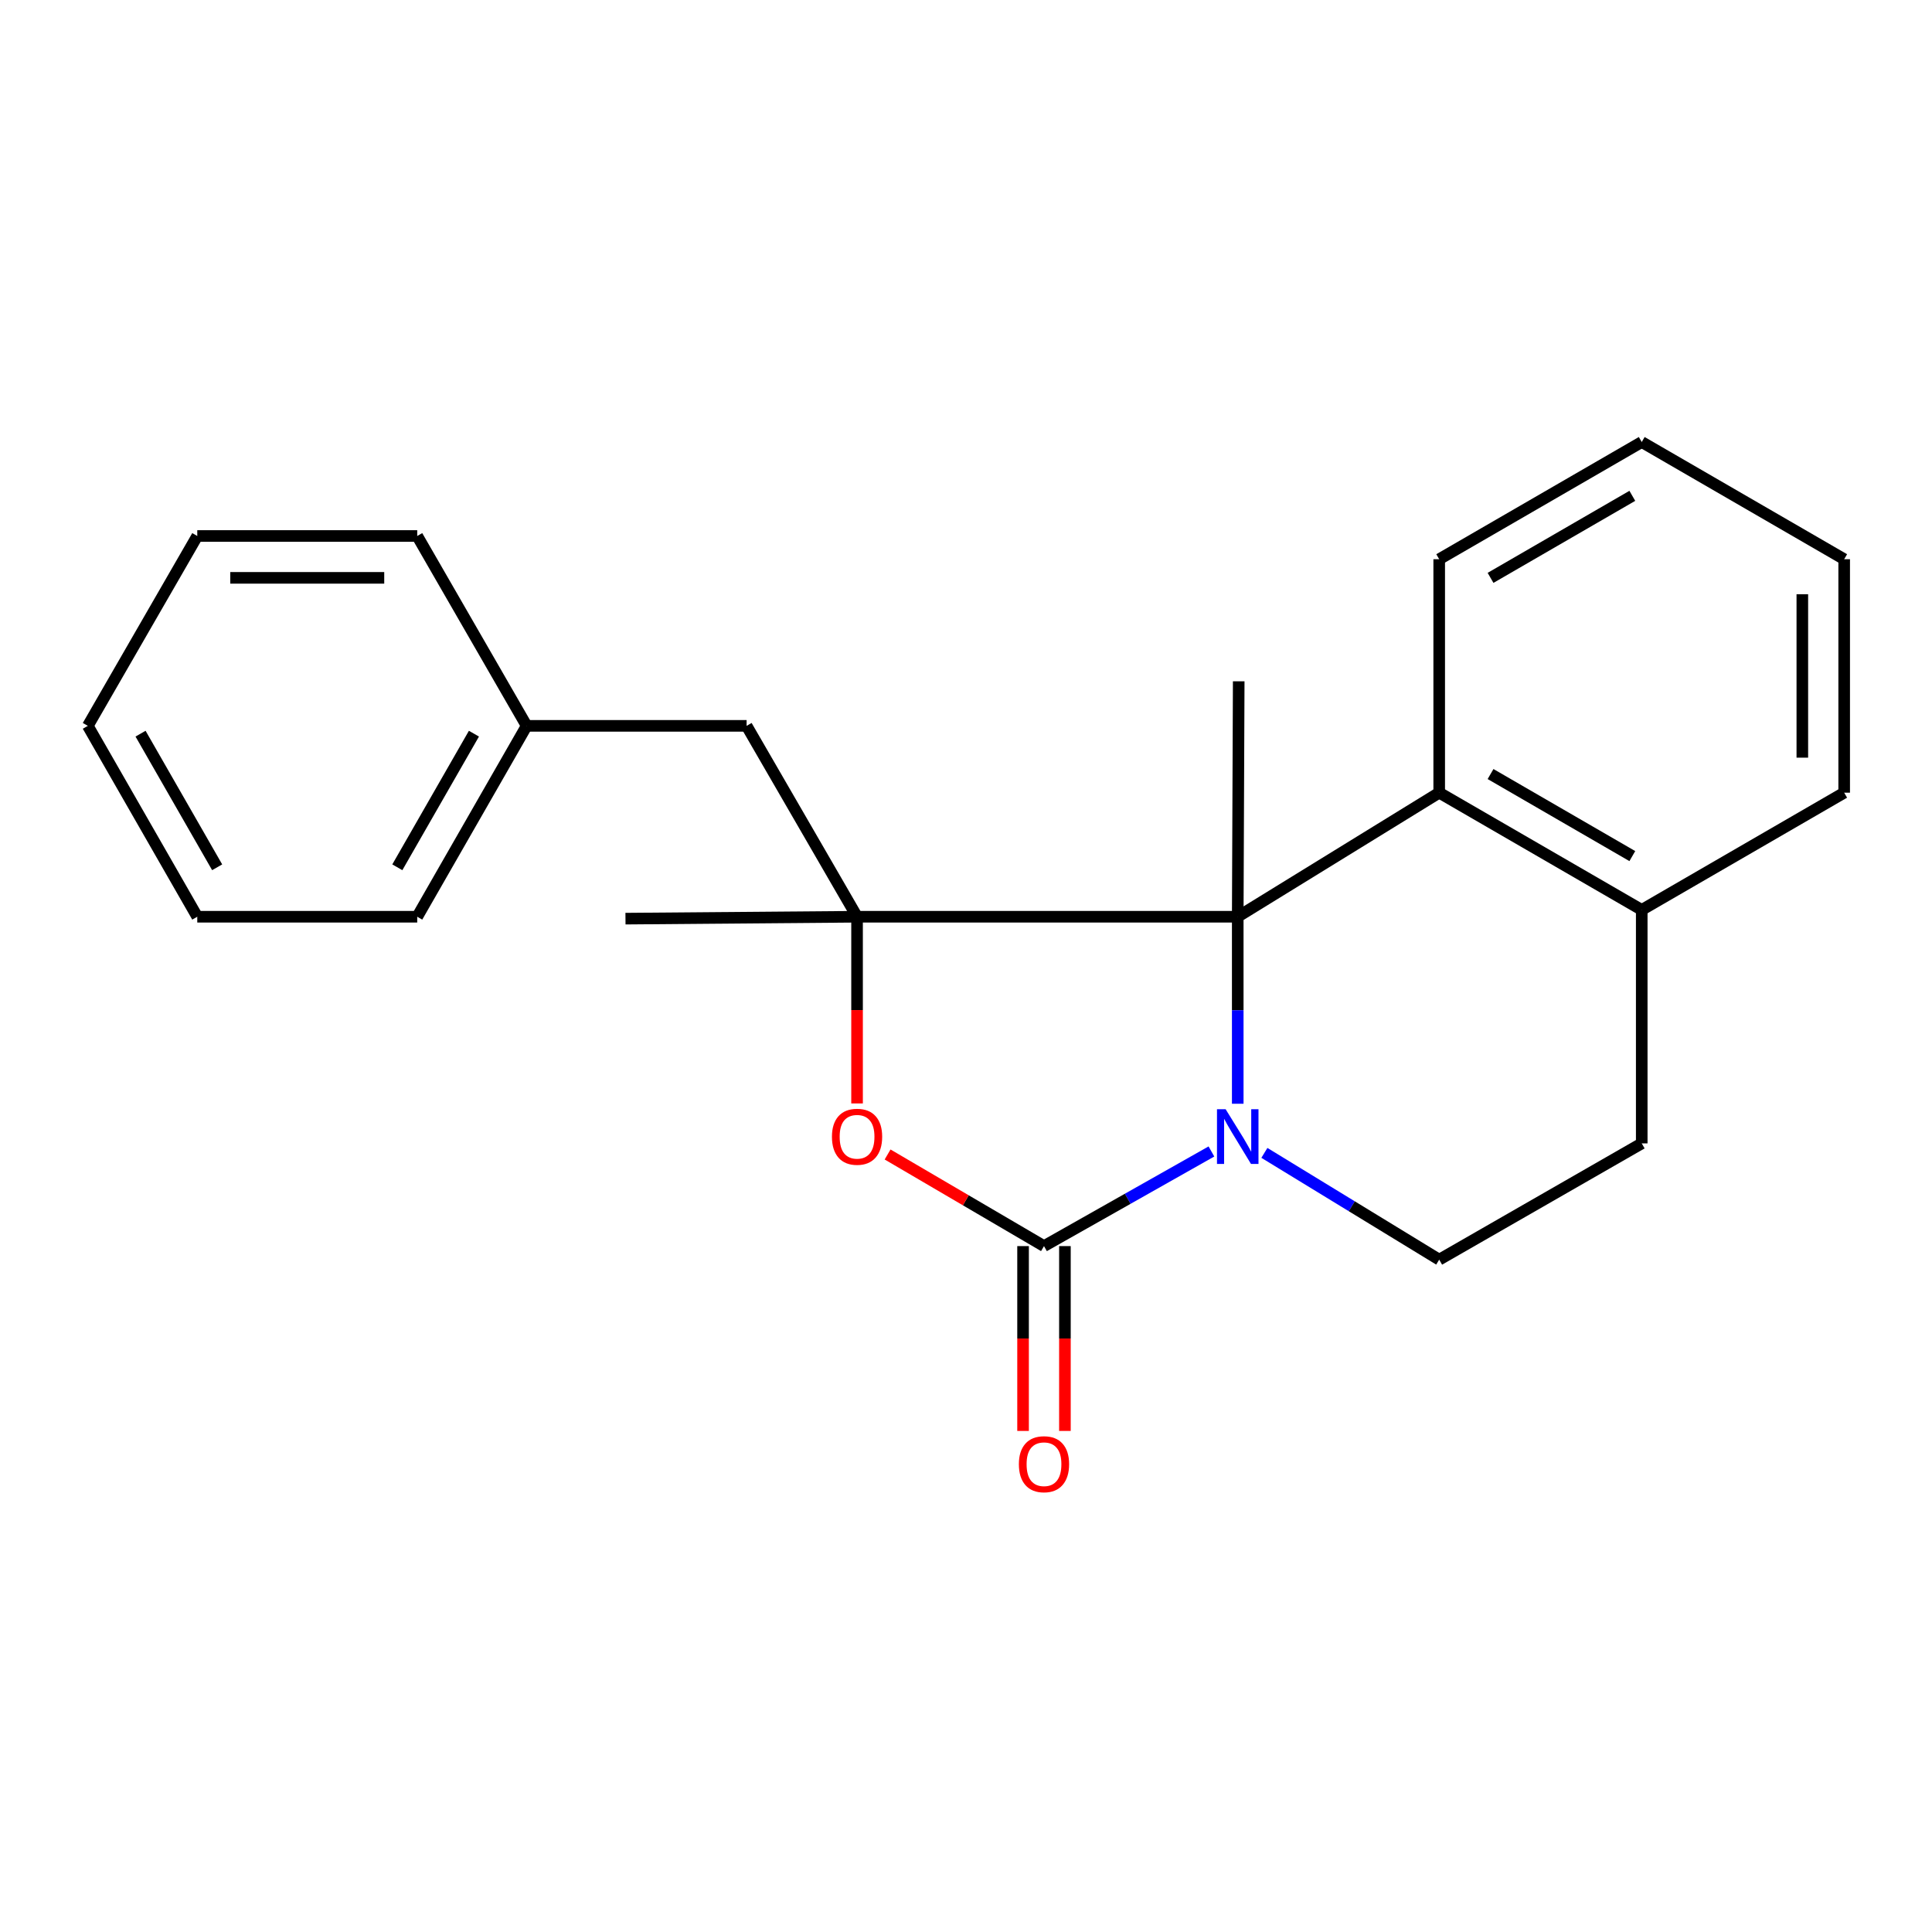 <?xml version='1.0' encoding='iso-8859-1'?>
<svg version='1.1' baseProfile='full'
              xmlns='http://www.w3.org/2000/svg'
                      xmlns:rdkit='http://www.rdkit.org/xml'
                      xmlns:xlink='http://www.w3.org/1999/xlink'
                  xml:space='preserve'
width='1000px' height='1000px' viewBox='0 0 1000 1000'>
<!-- END OF HEADER -->
<rect style='opacity:1.0;fill:#FFFFFF;stroke:none' width='1000' height='1000' x='0' y='0'> </rect>
<path class='bond-0' d='M 640.651,474.503 L 640.651,522.9' style='fill:none;fill-rule:evenodd;stroke:#000000;stroke-width:6px;stroke-linecap:butt;stroke-linejoin:miter;stroke-opacity:1' />
<path class='bond-0' d='M 640.651,522.9 L 640.651,571.297' style='fill:none;fill-rule:evenodd;stroke:#0000FF;stroke-width:6px;stroke-linecap:butt;stroke-linejoin:miter;stroke-opacity:1' />
<path class='bond-2' d='M 640.651,474.503 L 443.612,474.503' style='fill:none;fill-rule:evenodd;stroke:#000000;stroke-width:6px;stroke-linecap:butt;stroke-linejoin:miter;stroke-opacity:1' />
<path class='bond-4' d='M 640.651,474.503 L 744.929,410.292' style='fill:none;fill-rule:evenodd;stroke:#000000;stroke-width:6px;stroke-linecap:butt;stroke-linejoin:miter;stroke-opacity:1' />
<path class='bond-10' d='M 640.651,474.503 L 641.156,352.64' style='fill:none;fill-rule:evenodd;stroke:#000000;stroke-width:6px;stroke-linecap:butt;stroke-linejoin:miter;stroke-opacity:1' />
<path class='bond-1' d='M 627.031,595.999 L 583.7,620.489' style='fill:none;fill-rule:evenodd;stroke:#0000FF;stroke-width:6px;stroke-linecap:butt;stroke-linejoin:miter;stroke-opacity:1' />
<path class='bond-1' d='M 583.7,620.489 L 540.368,644.979' style='fill:none;fill-rule:evenodd;stroke:#000000;stroke-width:6px;stroke-linecap:butt;stroke-linejoin:miter;stroke-opacity:1' />
<path class='bond-5' d='M 654.446,596.728 L 699.687,624.362' style='fill:none;fill-rule:evenodd;stroke:#0000FF;stroke-width:6px;stroke-linecap:butt;stroke-linejoin:miter;stroke-opacity:1' />
<path class='bond-5' d='M 699.687,624.362 L 744.929,651.995' style='fill:none;fill-rule:evenodd;stroke:#000000;stroke-width:6px;stroke-linecap:butt;stroke-linejoin:miter;stroke-opacity:1' />
<path class='bond-7' d='M 529.536,644.979 L 529.536,692.814' style='fill:none;fill-rule:evenodd;stroke:#000000;stroke-width:6px;stroke-linecap:butt;stroke-linejoin:miter;stroke-opacity:1' />
<path class='bond-7' d='M 529.536,692.814 L 529.536,740.65' style='fill:none;fill-rule:evenodd;stroke:#FF0000;stroke-width:6px;stroke-linecap:butt;stroke-linejoin:miter;stroke-opacity:1' />
<path class='bond-7' d='M 551.2,644.979 L 551.2,692.814' style='fill:none;fill-rule:evenodd;stroke:#000000;stroke-width:6px;stroke-linecap:butt;stroke-linejoin:miter;stroke-opacity:1' />
<path class='bond-7' d='M 551.2,692.814 L 551.2,740.65' style='fill:none;fill-rule:evenodd;stroke:#FF0000;stroke-width:6px;stroke-linecap:butt;stroke-linejoin:miter;stroke-opacity:1' />
<path class='bond-22' d='M 540.368,644.979 L 499.892,621.269' style='fill:none;fill-rule:evenodd;stroke:#000000;stroke-width:6px;stroke-linecap:butt;stroke-linejoin:miter;stroke-opacity:1' />
<path class='bond-22' d='M 499.892,621.269 L 459.415,597.559' style='fill:none;fill-rule:evenodd;stroke:#FF0000;stroke-width:6px;stroke-linecap:butt;stroke-linejoin:miter;stroke-opacity:1' />
<path class='bond-3' d='M 443.612,474.503 L 443.612,522.82' style='fill:none;fill-rule:evenodd;stroke:#000000;stroke-width:6px;stroke-linecap:butt;stroke-linejoin:miter;stroke-opacity:1' />
<path class='bond-3' d='M 443.612,522.82 L 443.612,571.137' style='fill:none;fill-rule:evenodd;stroke:#FF0000;stroke-width:6px;stroke-linecap:butt;stroke-linejoin:miter;stroke-opacity:1' />
<path class='bond-6' d='M 443.612,474.503 L 386.442,375.701' style='fill:none;fill-rule:evenodd;stroke:#000000;stroke-width:6px;stroke-linecap:butt;stroke-linejoin:miter;stroke-opacity:1' />
<path class='bond-11' d='M 443.612,474.503 L 323.747,475.49' style='fill:none;fill-rule:evenodd;stroke:#000000;stroke-width:6px;stroke-linecap:butt;stroke-linejoin:miter;stroke-opacity:1' />
<path class='bond-8' d='M 744.929,410.292 L 849.761,470.964' style='fill:none;fill-rule:evenodd;stroke:#000000;stroke-width:6px;stroke-linecap:butt;stroke-linejoin:miter;stroke-opacity:1' />
<path class='bond-8' d='M 771.506,400.642 L 844.889,443.113' style='fill:none;fill-rule:evenodd;stroke:#000000;stroke-width:6px;stroke-linecap:butt;stroke-linejoin:miter;stroke-opacity:1' />
<path class='bond-13' d='M 744.929,410.292 L 744.929,289.452' style='fill:none;fill-rule:evenodd;stroke:#000000;stroke-width:6px;stroke-linecap:butt;stroke-linejoin:miter;stroke-opacity:1' />
<path class='bond-23' d='M 744.929,651.995 L 849.761,591.816' style='fill:none;fill-rule:evenodd;stroke:#000000;stroke-width:6px;stroke-linecap:butt;stroke-linejoin:miter;stroke-opacity:1' />
<path class='bond-12' d='M 386.442,375.701 L 272.595,375.701' style='fill:none;fill-rule:evenodd;stroke:#000000;stroke-width:6px;stroke-linecap:butt;stroke-linejoin:miter;stroke-opacity:1' />
<path class='bond-9' d='M 849.761,470.964 L 849.761,591.816' style='fill:none;fill-rule:evenodd;stroke:#000000;stroke-width:6px;stroke-linecap:butt;stroke-linejoin:miter;stroke-opacity:1' />
<path class='bond-14' d='M 849.761,470.964 L 954.545,410.292' style='fill:none;fill-rule:evenodd;stroke:#000000;stroke-width:6px;stroke-linecap:butt;stroke-linejoin:miter;stroke-opacity:1' />
<path class='bond-15' d='M 272.595,375.701 L 215.954,474.503' style='fill:none;fill-rule:evenodd;stroke:#000000;stroke-width:6px;stroke-linecap:butt;stroke-linejoin:miter;stroke-opacity:1' />
<path class='bond-15' d='M 245.304,379.746 L 205.655,448.908' style='fill:none;fill-rule:evenodd;stroke:#000000;stroke-width:6px;stroke-linecap:butt;stroke-linejoin:miter;stroke-opacity:1' />
<path class='bond-16' d='M 272.595,375.701 L 215.954,277.428' style='fill:none;fill-rule:evenodd;stroke:#000000;stroke-width:6px;stroke-linecap:butt;stroke-linejoin:miter;stroke-opacity:1' />
<path class='bond-17' d='M 744.929,289.452 L 849.761,228.791' style='fill:none;fill-rule:evenodd;stroke:#000000;stroke-width:6px;stroke-linecap:butt;stroke-linejoin:miter;stroke-opacity:1' />
<path class='bond-17' d='M 771.505,299.104 L 844.887,256.642' style='fill:none;fill-rule:evenodd;stroke:#000000;stroke-width:6px;stroke-linecap:butt;stroke-linejoin:miter;stroke-opacity:1' />
<path class='bond-24' d='M 954.545,410.292 L 954.545,289.452' style='fill:none;fill-rule:evenodd;stroke:#000000;stroke-width:6px;stroke-linecap:butt;stroke-linejoin:miter;stroke-opacity:1' />
<path class='bond-24' d='M 932.881,392.166 L 932.881,307.578' style='fill:none;fill-rule:evenodd;stroke:#000000;stroke-width:6px;stroke-linecap:butt;stroke-linejoin:miter;stroke-opacity:1' />
<path class='bond-19' d='M 215.954,474.503 L 102.107,474.503' style='fill:none;fill-rule:evenodd;stroke:#000000;stroke-width:6px;stroke-linecap:butt;stroke-linejoin:miter;stroke-opacity:1' />
<path class='bond-20' d='M 215.954,277.428 L 102.107,277.428' style='fill:none;fill-rule:evenodd;stroke:#000000;stroke-width:6px;stroke-linecap:butt;stroke-linejoin:miter;stroke-opacity:1' />
<path class='bond-20' d='M 198.877,299.093 L 119.184,299.093' style='fill:none;fill-rule:evenodd;stroke:#000000;stroke-width:6px;stroke-linecap:butt;stroke-linejoin:miter;stroke-opacity:1' />
<path class='bond-18' d='M 849.761,228.791 L 954.545,289.452' style='fill:none;fill-rule:evenodd;stroke:#000000;stroke-width:6px;stroke-linecap:butt;stroke-linejoin:miter;stroke-opacity:1' />
<path class='bond-25' d='M 102.107,474.503 L 45.455,375.701' style='fill:none;fill-rule:evenodd;stroke:#000000;stroke-width:6px;stroke-linecap:butt;stroke-linejoin:miter;stroke-opacity:1' />
<path class='bond-25' d='M 112.403,448.906 L 72.747,379.745' style='fill:none;fill-rule:evenodd;stroke:#000000;stroke-width:6px;stroke-linecap:butt;stroke-linejoin:miter;stroke-opacity:1' />
<path class='bond-21' d='M 102.107,277.428 L 45.455,375.701' style='fill:none;fill-rule:evenodd;stroke:#000000;stroke-width:6px;stroke-linecap:butt;stroke-linejoin:miter;stroke-opacity:1' />
<path  class='atom-1' d='M 634.391 574.142
L 643.671 589.142
Q 644.591 590.622, 646.071 593.302
Q 647.551 595.982, 647.631 596.142
L 647.631 574.142
L 651.391 574.142
L 651.391 602.462
L 647.511 602.462
L 637.551 586.062
Q 636.391 584.142, 635.151 581.942
Q 633.951 579.742, 633.591 579.062
L 633.591 602.462
L 629.911 602.462
L 629.911 574.142
L 634.391 574.142
' fill='#0000FF'/>
<path  class='atom-4' d='M 430.612 588.382
Q 430.612 581.582, 433.972 577.782
Q 437.332 573.982, 443.612 573.982
Q 449.892 573.982, 453.252 577.782
Q 456.612 581.582, 456.612 588.382
Q 456.612 595.262, 453.212 599.182
Q 449.812 603.062, 443.612 603.062
Q 437.372 603.062, 433.972 599.182
Q 430.612 595.302, 430.612 588.382
M 443.612 599.862
Q 447.932 599.862, 450.252 596.982
Q 452.612 594.062, 452.612 588.382
Q 452.612 582.822, 450.252 580.022
Q 447.932 577.182, 443.612 577.182
Q 439.292 577.182, 436.932 579.982
Q 434.612 582.782, 434.612 588.382
Q 434.612 594.102, 436.932 596.982
Q 439.292 599.862, 443.612 599.862
' fill='#FF0000'/>
<path  class='atom-8' d='M 527.368 757.87
Q 527.368 751.07, 530.728 747.27
Q 534.088 743.47, 540.368 743.47
Q 546.648 743.47, 550.008 747.27
Q 553.368 751.07, 553.368 757.87
Q 553.368 764.75, 549.968 768.67
Q 546.568 772.55, 540.368 772.55
Q 534.128 772.55, 530.728 768.67
Q 527.368 764.79, 527.368 757.87
M 540.368 769.35
Q 544.688 769.35, 547.008 766.47
Q 549.368 763.55, 549.368 757.87
Q 549.368 752.31, 547.008 749.51
Q 544.688 746.67, 540.368 746.67
Q 536.048 746.67, 533.688 749.47
Q 531.368 752.27, 531.368 757.87
Q 531.368 763.59, 533.688 766.47
Q 536.048 769.35, 540.368 769.35
' fill='#FF0000'/>
</svg>
